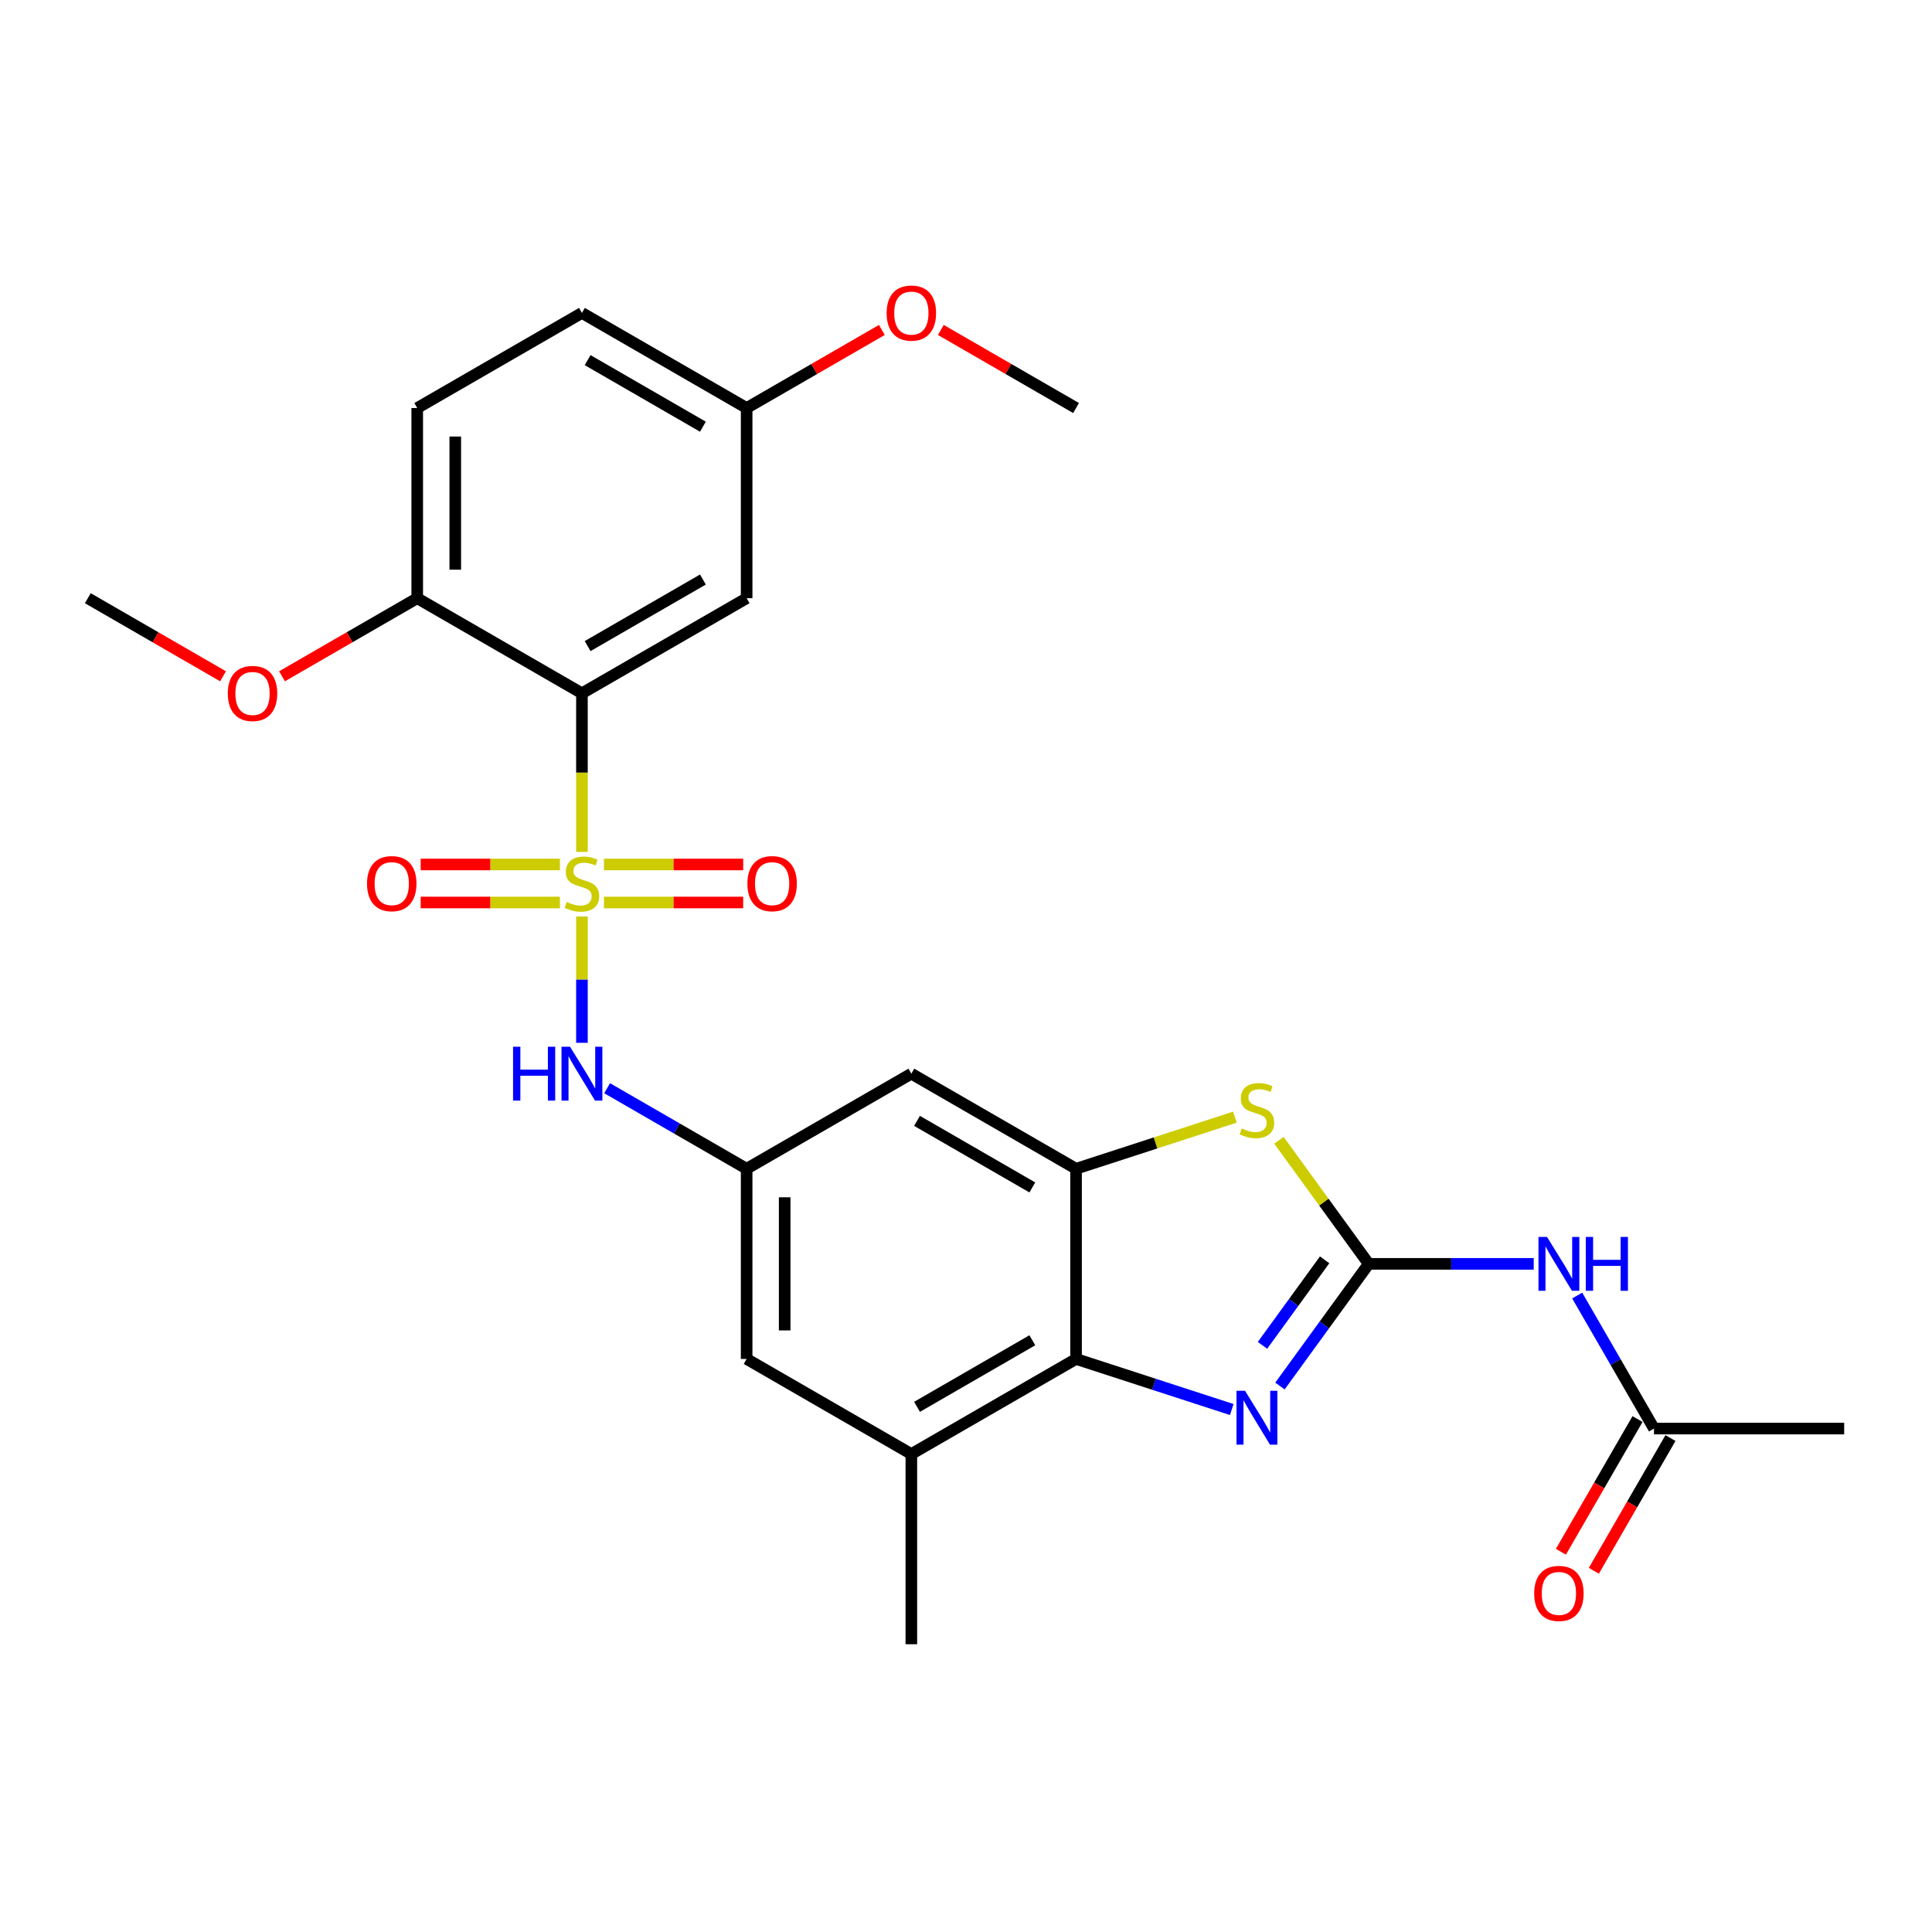 <?xml version='1.0' encoding='iso-8859-1'?>
<svg version='1.1' baseProfile='full'
              xmlns='http://www.w3.org/2000/svg'
                      xmlns:rdkit='http://www.rdkit.org/xml'
                      xmlns:xlink='http://www.w3.org/1999/xlink'
                  xml:space='preserve'
width='1000px' height='1000px' viewBox='0 0 1000 1000'>
<!-- END OF HEADER -->
<rect style='opacity:1.0;fill:#FFFFFF;stroke:none' width='1000' height='1000' x='0' y='0'> </rect>
<path class='bond-1' d='M 301.209,440.929 L 301.209,399.889' style='fill:none;fill-rule:evenodd;stroke:#CCCC00;stroke-width:6px;stroke-linecap:butt;stroke-linejoin:miter;stroke-opacity:1' />
<path class='bond-1' d='M 301.209,399.889 L 301.209,358.849' style='fill:none;fill-rule:evenodd;stroke:#000000;stroke-width:6px;stroke-linecap:butt;stroke-linejoin:miter;stroke-opacity:1' />
<path class='bond-7' d='M 301.209,474.398 L 301.209,507.077' style='fill:none;fill-rule:evenodd;stroke:#CCCC00;stroke-width:6px;stroke-linecap:butt;stroke-linejoin:miter;stroke-opacity:1' />
<path class='bond-7' d='M 301.209,507.077 L 301.209,539.757' style='fill:none;fill-rule:evenodd;stroke:#0000FF;stroke-width:6px;stroke-linecap:butt;stroke-linejoin:miter;stroke-opacity:1' />
<path class='bond-12' d='M 312.608,467.133 L 348.642,467.133' style='fill:none;fill-rule:evenodd;stroke:#CCCC00;stroke-width:6px;stroke-linecap:butt;stroke-linejoin:miter;stroke-opacity:1' />
<path class='bond-12' d='M 348.642,467.133 L 384.675,467.133' style='fill:none;fill-rule:evenodd;stroke:#FF0000;stroke-width:6px;stroke-linecap:butt;stroke-linejoin:miter;stroke-opacity:1' />
<path class='bond-12' d='M 312.608,447.445 L 348.642,447.445' style='fill:none;fill-rule:evenodd;stroke:#CCCC00;stroke-width:6px;stroke-linecap:butt;stroke-linejoin:miter;stroke-opacity:1' />
<path class='bond-12' d='M 348.642,447.445 L 384.675,447.445' style='fill:none;fill-rule:evenodd;stroke:#FF0000;stroke-width:6px;stroke-linecap:butt;stroke-linejoin:miter;stroke-opacity:1' />
<path class='bond-13' d='M 289.809,447.445 L 253.776,447.445' style='fill:none;fill-rule:evenodd;stroke:#CCCC00;stroke-width:6px;stroke-linecap:butt;stroke-linejoin:miter;stroke-opacity:1' />
<path class='bond-13' d='M 253.776,447.445 L 217.742,447.445' style='fill:none;fill-rule:evenodd;stroke:#FF0000;stroke-width:6px;stroke-linecap:butt;stroke-linejoin:miter;stroke-opacity:1' />
<path class='bond-13' d='M 289.809,467.133 L 253.776,467.133' style='fill:none;fill-rule:evenodd;stroke:#CCCC00;stroke-width:6px;stroke-linecap:butt;stroke-linejoin:miter;stroke-opacity:1' />
<path class='bond-13' d='M 253.776,467.133 L 217.742,467.133' style='fill:none;fill-rule:evenodd;stroke:#FF0000;stroke-width:6px;stroke-linecap:butt;stroke-linejoin:miter;stroke-opacity:1' />
<path class='bond-0' d='M 708.446,654.169 L 685.215,622.194' style='fill:none;fill-rule:evenodd;stroke:#000000;stroke-width:6px;stroke-linecap:butt;stroke-linejoin:miter;stroke-opacity:1' />
<path class='bond-0' d='M 685.215,622.194 L 661.984,590.219' style='fill:none;fill-rule:evenodd;stroke:#CCCC00;stroke-width:6px;stroke-linecap:butt;stroke-linejoin:miter;stroke-opacity:1' />
<path class='bond-6' d='M 708.446,654.169 L 751.149,654.169' style='fill:none;fill-rule:evenodd;stroke:#000000;stroke-width:6px;stroke-linecap:butt;stroke-linejoin:miter;stroke-opacity:1' />
<path class='bond-6' d='M 751.149,654.169 L 793.852,654.169' style='fill:none;fill-rule:evenodd;stroke:#0000FF;stroke-width:6px;stroke-linecap:butt;stroke-linejoin:miter;stroke-opacity:1' />
<path class='bond-29' d='M 708.446,654.169 L 685.473,685.788' style='fill:none;fill-rule:evenodd;stroke:#000000;stroke-width:6px;stroke-linecap:butt;stroke-linejoin:miter;stroke-opacity:1' />
<path class='bond-29' d='M 685.473,685.788 L 662.5,717.408' style='fill:none;fill-rule:evenodd;stroke:#0000FF;stroke-width:6px;stroke-linecap:butt;stroke-linejoin:miter;stroke-opacity:1' />
<path class='bond-29' d='M 685.626,652.082 L 669.545,674.216' style='fill:none;fill-rule:evenodd;stroke:#000000;stroke-width:6px;stroke-linecap:butt;stroke-linejoin:miter;stroke-opacity:1' />
<path class='bond-29' d='M 669.545,674.216 L 653.464,696.35' style='fill:none;fill-rule:evenodd;stroke:#0000FF;stroke-width:6px;stroke-linecap:butt;stroke-linejoin:miter;stroke-opacity:1' />
<path class='bond-11' d='M 301.209,358.849 L 386.46,309.63' style='fill:none;fill-rule:evenodd;stroke:#000000;stroke-width:6px;stroke-linecap:butt;stroke-linejoin:miter;stroke-opacity:1' />
<path class='bond-11' d='M 304.152,334.416 L 363.828,299.962' style='fill:none;fill-rule:evenodd;stroke:#000000;stroke-width:6px;stroke-linecap:butt;stroke-linejoin:miter;stroke-opacity:1' />
<path class='bond-15' d='M 301.209,358.849 L 215.957,309.63' style='fill:none;fill-rule:evenodd;stroke:#000000;stroke-width:6px;stroke-linecap:butt;stroke-linejoin:miter;stroke-opacity:1' />
<path class='bond-2' d='M 637.551,729.573 L 597.257,716.481' style='fill:none;fill-rule:evenodd;stroke:#0000FF;stroke-width:6px;stroke-linecap:butt;stroke-linejoin:miter;stroke-opacity:1' />
<path class='bond-2' d='M 597.257,716.481 L 556.963,703.389' style='fill:none;fill-rule:evenodd;stroke:#000000;stroke-width:6px;stroke-linecap:butt;stroke-linejoin:miter;stroke-opacity:1' />
<path class='bond-3' d='M 639.185,578.233 L 598.074,591.591' style='fill:none;fill-rule:evenodd;stroke:#CCCC00;stroke-width:6px;stroke-linecap:butt;stroke-linejoin:miter;stroke-opacity:1' />
<path class='bond-3' d='M 598.074,591.591 L 556.963,604.949' style='fill:none;fill-rule:evenodd;stroke:#000000;stroke-width:6px;stroke-linecap:butt;stroke-linejoin:miter;stroke-opacity:1' />
<path class='bond-4' d='M 556.963,604.949 L 471.711,555.729' style='fill:none;fill-rule:evenodd;stroke:#000000;stroke-width:6px;stroke-linecap:butt;stroke-linejoin:miter;stroke-opacity:1' />
<path class='bond-4' d='M 534.331,614.616 L 474.655,580.162' style='fill:none;fill-rule:evenodd;stroke:#000000;stroke-width:6px;stroke-linecap:butt;stroke-linejoin:miter;stroke-opacity:1' />
<path class='bond-28' d='M 556.963,604.949 L 556.963,703.389' style='fill:none;fill-rule:evenodd;stroke:#000000;stroke-width:6px;stroke-linecap:butt;stroke-linejoin:miter;stroke-opacity:1' />
<path class='bond-5' d='M 556.963,703.389 L 471.711,752.609' style='fill:none;fill-rule:evenodd;stroke:#000000;stroke-width:6px;stroke-linecap:butt;stroke-linejoin:miter;stroke-opacity:1' />
<path class='bond-5' d='M 534.331,693.721 L 474.655,728.175' style='fill:none;fill-rule:evenodd;stroke:#000000;stroke-width:6px;stroke-linecap:butt;stroke-linejoin:miter;stroke-opacity:1' />
<path class='bond-14' d='M 816.354,670.569 L 836.23,704.994' style='fill:none;fill-rule:evenodd;stroke:#0000FF;stroke-width:6px;stroke-linecap:butt;stroke-linejoin:miter;stroke-opacity:1' />
<path class='bond-14' d='M 836.23,704.994 L 856.106,739.42' style='fill:none;fill-rule:evenodd;stroke:#000000;stroke-width:6px;stroke-linecap:butt;stroke-linejoin:miter;stroke-opacity:1' />
<path class='bond-8' d='M 314.242,563.254 L 350.351,584.101' style='fill:none;fill-rule:evenodd;stroke:#0000FF;stroke-width:6px;stroke-linecap:butt;stroke-linejoin:miter;stroke-opacity:1' />
<path class='bond-8' d='M 350.351,584.101 L 386.46,604.949' style='fill:none;fill-rule:evenodd;stroke:#000000;stroke-width:6px;stroke-linecap:butt;stroke-linejoin:miter;stroke-opacity:1' />
<path class='bond-10' d='M 386.46,604.949 L 471.711,555.729' style='fill:none;fill-rule:evenodd;stroke:#000000;stroke-width:6px;stroke-linecap:butt;stroke-linejoin:miter;stroke-opacity:1' />
<path class='bond-16' d='M 386.46,604.949 L 386.46,703.389' style='fill:none;fill-rule:evenodd;stroke:#000000;stroke-width:6px;stroke-linecap:butt;stroke-linejoin:miter;stroke-opacity:1' />
<path class='bond-16' d='M 406.148,619.715 L 406.148,688.623' style='fill:none;fill-rule:evenodd;stroke:#000000;stroke-width:6px;stroke-linecap:butt;stroke-linejoin:miter;stroke-opacity:1' />
<path class='bond-9' d='M 471.711,752.609 L 386.46,703.389' style='fill:none;fill-rule:evenodd;stroke:#000000;stroke-width:6px;stroke-linecap:butt;stroke-linejoin:miter;stroke-opacity:1' />
<path class='bond-23' d='M 471.711,752.609 L 471.711,851.048' style='fill:none;fill-rule:evenodd;stroke:#000000;stroke-width:6px;stroke-linecap:butt;stroke-linejoin:miter;stroke-opacity:1' />
<path class='bond-19' d='M 386.46,309.63 L 386.46,211.19' style='fill:none;fill-rule:evenodd;stroke:#000000;stroke-width:6px;stroke-linecap:butt;stroke-linejoin:miter;stroke-opacity:1' />
<path class='bond-17' d='M 847.581,734.498 L 827.75,768.845' style='fill:none;fill-rule:evenodd;stroke:#000000;stroke-width:6px;stroke-linecap:butt;stroke-linejoin:miter;stroke-opacity:1' />
<path class='bond-17' d='M 827.75,768.845 L 807.92,803.192' style='fill:none;fill-rule:evenodd;stroke:#FF0000;stroke-width:6px;stroke-linecap:butt;stroke-linejoin:miter;stroke-opacity:1' />
<path class='bond-17' d='M 864.631,744.342 L 844.801,778.689' style='fill:none;fill-rule:evenodd;stroke:#000000;stroke-width:6px;stroke-linecap:butt;stroke-linejoin:miter;stroke-opacity:1' />
<path class='bond-17' d='M 844.801,778.689 L 824.97,813.036' style='fill:none;fill-rule:evenodd;stroke:#FF0000;stroke-width:6px;stroke-linecap:butt;stroke-linejoin:miter;stroke-opacity:1' />
<path class='bond-24' d='M 856.106,739.42 L 954.545,739.42' style='fill:none;fill-rule:evenodd;stroke:#000000;stroke-width:6px;stroke-linecap:butt;stroke-linejoin:miter;stroke-opacity:1' />
<path class='bond-18' d='M 215.957,309.63 L 215.957,211.19' style='fill:none;fill-rule:evenodd;stroke:#000000;stroke-width:6px;stroke-linecap:butt;stroke-linejoin:miter;stroke-opacity:1' />
<path class='bond-18' d='M 235.645,294.864 L 235.645,225.956' style='fill:none;fill-rule:evenodd;stroke:#000000;stroke-width:6px;stroke-linecap:butt;stroke-linejoin:miter;stroke-opacity:1' />
<path class='bond-21' d='M 215.957,309.63 L 180.961,329.835' style='fill:none;fill-rule:evenodd;stroke:#000000;stroke-width:6px;stroke-linecap:butt;stroke-linejoin:miter;stroke-opacity:1' />
<path class='bond-21' d='M 180.961,329.835 L 145.964,350.04' style='fill:none;fill-rule:evenodd;stroke:#FF0000;stroke-width:6px;stroke-linecap:butt;stroke-linejoin:miter;stroke-opacity:1' />
<path class='bond-20' d='M 215.957,211.19 L 301.209,161.97' style='fill:none;fill-rule:evenodd;stroke:#000000;stroke-width:6px;stroke-linecap:butt;stroke-linejoin:miter;stroke-opacity:1' />
<path class='bond-22' d='M 386.46,211.19 L 421.457,190.984' style='fill:none;fill-rule:evenodd;stroke:#000000;stroke-width:6px;stroke-linecap:butt;stroke-linejoin:miter;stroke-opacity:1' />
<path class='bond-22' d='M 421.457,190.984 L 456.453,170.779' style='fill:none;fill-rule:evenodd;stroke:#FF0000;stroke-width:6px;stroke-linecap:butt;stroke-linejoin:miter;stroke-opacity:1' />
<path class='bond-27' d='M 386.46,211.19 L 301.209,161.97' style='fill:none;fill-rule:evenodd;stroke:#000000;stroke-width:6px;stroke-linecap:butt;stroke-linejoin:miter;stroke-opacity:1' />
<path class='bond-27' d='M 363.828,220.857 L 304.152,186.403' style='fill:none;fill-rule:evenodd;stroke:#000000;stroke-width:6px;stroke-linecap:butt;stroke-linejoin:miter;stroke-opacity:1' />
<path class='bond-25' d='M 115.448,350.04 L 80.451,329.835' style='fill:none;fill-rule:evenodd;stroke:#FF0000;stroke-width:6px;stroke-linecap:butt;stroke-linejoin:miter;stroke-opacity:1' />
<path class='bond-25' d='M 80.451,329.835 L 45.455,309.63' style='fill:none;fill-rule:evenodd;stroke:#000000;stroke-width:6px;stroke-linecap:butt;stroke-linejoin:miter;stroke-opacity:1' />
<path class='bond-26' d='M 486.97,170.779 L 521.966,190.984' style='fill:none;fill-rule:evenodd;stroke:#FF0000;stroke-width:6px;stroke-linecap:butt;stroke-linejoin:miter;stroke-opacity:1' />
<path class='bond-26' d='M 521.966,190.984 L 556.963,211.19' style='fill:none;fill-rule:evenodd;stroke:#000000;stroke-width:6px;stroke-linecap:butt;stroke-linejoin:miter;stroke-opacity:1' />
<path  class='atom-0' d='M 293.333 466.858
Q 293.648 466.976, 294.948 467.527
Q 296.247 468.078, 297.665 468.433
Q 299.122 468.748, 300.539 468.748
Q 303.177 468.748, 304.713 467.488
Q 306.249 466.188, 306.249 463.944
Q 306.249 462.408, 305.461 461.463
Q 304.713 460.518, 303.532 460.006
Q 302.351 459.494, 300.382 458.904
Q 297.901 458.155, 296.405 457.447
Q 294.948 456.738, 293.885 455.242
Q 292.861 453.745, 292.861 451.225
Q 292.861 447.721, 295.223 445.555
Q 297.625 443.389, 302.351 443.389
Q 305.579 443.389, 309.241 444.925
L 308.336 447.957
Q 304.989 446.579, 302.469 446.579
Q 299.752 446.579, 298.255 447.721
Q 296.759 448.823, 296.799 450.753
Q 296.799 452.249, 297.547 453.155
Q 298.334 454.06, 299.437 454.572
Q 300.579 455.084, 302.469 455.675
Q 304.989 456.462, 306.485 457.25
Q 307.981 458.037, 309.044 459.652
Q 310.147 461.227, 310.147 463.944
Q 310.147 467.803, 307.548 469.889
Q 304.989 471.937, 300.697 471.937
Q 298.216 471.937, 296.326 471.386
Q 294.475 470.874, 292.27 469.968
L 293.333 466.858
' fill='#CCCC00'/>
<path  class='atom-3' d='M 644.422 719.869
L 653.557 734.635
Q 654.463 736.092, 655.92 738.73
Q 657.377 741.368, 657.456 741.526
L 657.456 719.869
L 661.157 719.869
L 661.157 747.747
L 657.337 747.747
L 647.533 731.603
Q 646.391 729.713, 645.17 727.547
Q 643.989 725.382, 643.635 724.712
L 643.635 747.747
L 640.012 747.747
L 640.012 719.869
L 644.422 719.869
' fill='#0000FF'/>
<path  class='atom-4' d='M 642.709 584.098
Q 643.024 584.216, 644.324 584.767
Q 645.623 585.318, 647.041 585.673
Q 648.498 585.988, 649.915 585.988
Q 652.553 585.988, 654.089 584.728
Q 655.625 583.428, 655.625 581.184
Q 655.625 579.648, 654.837 578.703
Q 654.089 577.758, 652.908 577.246
Q 651.726 576.734, 649.758 576.144
Q 647.277 575.396, 645.781 574.687
Q 644.324 573.978, 643.261 572.482
Q 642.237 570.985, 642.237 568.465
Q 642.237 564.961, 644.599 562.795
Q 647.001 560.63, 651.726 560.63
Q 654.955 560.63, 658.617 562.165
L 657.712 565.197
Q 654.365 563.819, 651.845 563.819
Q 649.128 563.819, 647.631 564.961
Q 646.135 566.063, 646.174 567.993
Q 646.174 569.489, 646.923 570.395
Q 647.71 571.3, 648.813 571.812
Q 649.955 572.324, 651.845 572.915
Q 654.365 573.702, 655.861 574.49
Q 657.357 575.277, 658.42 576.892
Q 659.523 578.467, 659.523 581.184
Q 659.523 585.043, 656.924 587.13
Q 654.365 589.177, 650.073 589.177
Q 647.592 589.177, 645.702 588.626
Q 643.851 588.114, 641.646 587.208
L 642.709 584.098
' fill='#CCCC00'/>
<path  class='atom-7' d='M 800.723 640.23
L 809.859 654.996
Q 810.764 656.453, 812.221 659.091
Q 813.678 661.729, 813.757 661.886
L 813.757 640.23
L 817.458 640.23
L 817.458 668.108
L 813.639 668.108
L 803.834 651.964
Q 802.692 650.074, 801.472 647.908
Q 800.29 645.742, 799.936 645.073
L 799.936 668.108
L 796.313 668.108
L 796.313 640.23
L 800.723 640.23
' fill='#0000FF'/>
<path  class='atom-7' d='M 820.805 640.23
L 824.585 640.23
L 824.585 652.082
L 838.839 652.082
L 838.839 640.23
L 842.619 640.23
L 842.619 668.108
L 838.839 668.108
L 838.839 655.232
L 824.585 655.232
L 824.585 668.108
L 820.805 668.108
L 820.805 640.23
' fill='#0000FF'/>
<path  class='atom-8' d='M 265.554 541.79
L 269.334 541.79
L 269.334 553.642
L 283.588 553.642
L 283.588 541.79
L 287.368 541.79
L 287.368 569.668
L 283.588 569.668
L 283.588 556.792
L 269.334 556.792
L 269.334 569.668
L 265.554 569.668
L 265.554 541.79
' fill='#0000FF'/>
<path  class='atom-8' d='M 295.046 541.79
L 304.182 556.556
Q 305.087 558.013, 306.544 560.651
Q 308.001 563.289, 308.08 563.447
L 308.08 541.79
L 311.781 541.79
L 311.781 569.668
L 307.962 569.668
L 298.157 553.524
Q 297.015 551.634, 295.794 549.468
Q 294.613 547.303, 294.259 546.633
L 294.259 569.668
L 290.636 569.668
L 290.636 541.79
L 295.046 541.79
' fill='#0000FF'/>
<path  class='atom-13' d='M 386.851 457.368
Q 386.851 450.674, 390.159 446.933
Q 393.466 443.193, 399.648 443.193
Q 405.83 443.193, 409.138 446.933
Q 412.446 450.674, 412.446 457.368
Q 412.446 464.141, 409.099 467.999
Q 405.752 471.819, 399.648 471.819
Q 393.506 471.819, 390.159 467.999
Q 386.851 464.18, 386.851 457.368
M 399.648 468.669
Q 403.901 468.669, 406.185 465.834
Q 408.508 462.959, 408.508 457.368
Q 408.508 451.895, 406.185 449.138
Q 403.901 446.343, 399.648 446.343
Q 395.396 446.343, 393.073 449.099
Q 390.789 451.855, 390.789 457.368
Q 390.789 462.999, 393.073 465.834
Q 395.396 468.669, 399.648 468.669
' fill='#FF0000'/>
<path  class='atom-14' d='M 189.972 457.368
Q 189.972 450.674, 193.279 446.933
Q 196.587 443.193, 202.769 443.193
Q 208.951 443.193, 212.258 446.933
Q 215.566 450.674, 215.566 457.368
Q 215.566 464.141, 212.219 467.999
Q 208.872 471.819, 202.769 471.819
Q 196.626 471.819, 193.279 467.999
Q 189.972 464.18, 189.972 457.368
M 202.769 468.669
Q 207.021 468.669, 209.305 465.834
Q 211.628 462.959, 211.628 457.368
Q 211.628 451.895, 209.305 449.138
Q 207.021 446.343, 202.769 446.343
Q 198.516 446.343, 196.193 449.099
Q 193.909 451.855, 193.909 457.368
Q 193.909 462.999, 196.193 465.834
Q 198.516 468.669, 202.769 468.669
' fill='#FF0000'/>
<path  class='atom-18' d='M 794.089 824.75
Q 794.089 818.056, 797.396 814.316
Q 800.704 810.575, 806.886 810.575
Q 813.068 810.575, 816.375 814.316
Q 819.683 818.056, 819.683 824.75
Q 819.683 831.523, 816.336 835.382
Q 812.989 839.201, 806.886 839.201
Q 800.743 839.201, 797.396 835.382
Q 794.089 831.562, 794.089 824.75
M 806.886 836.051
Q 811.138 836.051, 813.422 833.216
Q 815.745 830.342, 815.745 824.75
Q 815.745 819.277, 813.422 816.521
Q 811.138 813.725, 806.886 813.725
Q 802.633 813.725, 800.31 816.481
Q 798.026 819.238, 798.026 824.75
Q 798.026 830.381, 800.31 833.216
Q 802.633 836.051, 806.886 836.051
' fill='#FF0000'/>
<path  class='atom-22' d='M 117.909 358.928
Q 117.909 352.234, 121.216 348.494
Q 124.524 344.753, 130.706 344.753
Q 136.888 344.753, 140.196 348.494
Q 143.503 352.234, 143.503 358.928
Q 143.503 365.701, 140.156 369.56
Q 136.809 373.379, 130.706 373.379
Q 124.563 373.379, 121.216 369.56
Q 117.909 365.74, 117.909 358.928
M 130.706 370.229
Q 134.959 370.229, 137.242 367.394
Q 139.565 364.52, 139.565 358.928
Q 139.565 353.455, 137.242 350.699
Q 134.959 347.903, 130.706 347.903
Q 126.453 347.903, 124.13 350.659
Q 121.846 353.416, 121.846 358.928
Q 121.846 364.559, 124.13 367.394
Q 126.453 370.229, 130.706 370.229
' fill='#FF0000'/>
<path  class='atom-23' d='M 458.914 162.049
Q 458.914 155.355, 462.222 151.614
Q 465.529 147.873, 471.711 147.873
Q 477.893 147.873, 481.201 151.614
Q 484.509 155.355, 484.509 162.049
Q 484.509 168.821, 481.162 172.68
Q 477.815 176.5, 471.711 176.5
Q 465.569 176.5, 462.222 172.68
Q 458.914 168.861, 458.914 162.049
M 471.711 173.349
Q 475.964 173.349, 478.248 170.514
Q 480.571 167.64, 480.571 162.049
Q 480.571 156.575, 478.248 153.819
Q 475.964 151.023, 471.711 151.023
Q 467.459 151.023, 465.136 153.78
Q 462.852 156.536, 462.852 162.049
Q 462.852 167.679, 465.136 170.514
Q 467.459 173.349, 471.711 173.349
' fill='#FF0000'/>
</svg>
